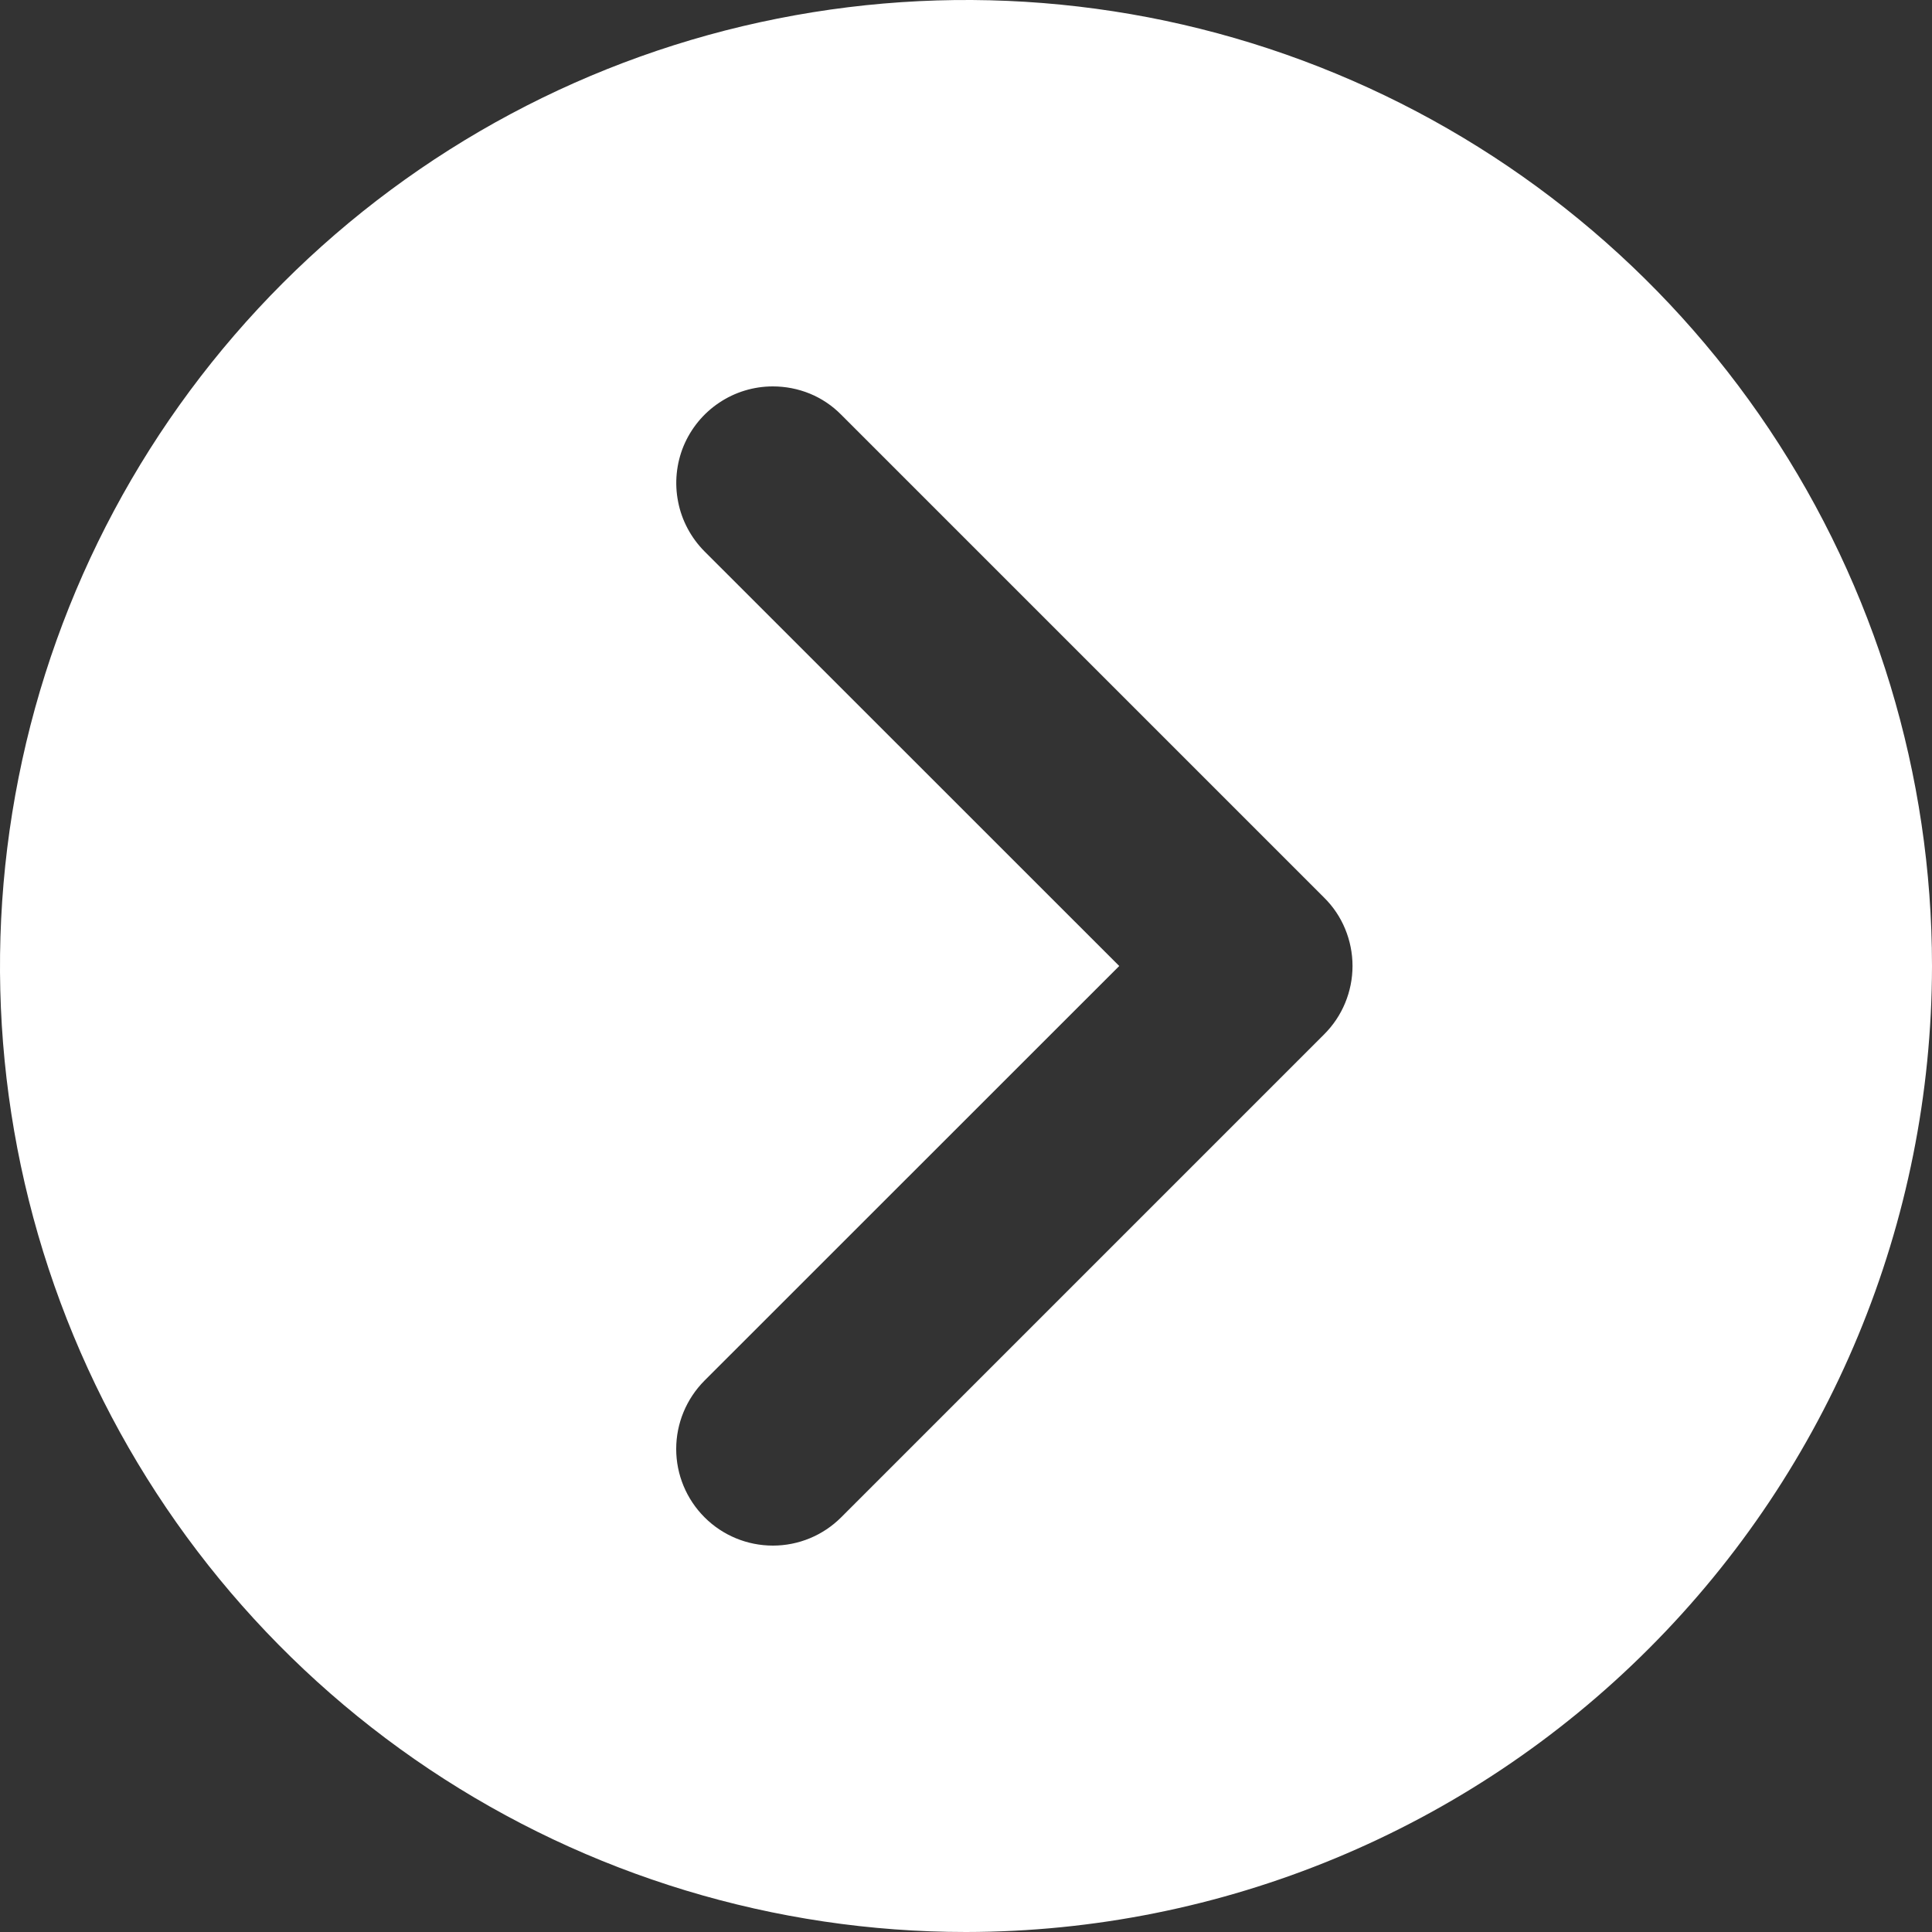 <svg width="16" height="16" viewBox="0 0 16 16" fill="none" xmlns="http://www.w3.org/2000/svg">
<rect x="0" y="0" width="16" height="16" fill="#333333" stroke="none"/>
<path d="M8 16C6.418 16 4.871 15.531 3.555 14.652C2.24 13.773 1.214 12.523 0.609 11.062C0.003 9.6 -0.155 7.991 0.154 6.439C0.462 4.887 1.224 3.462 2.343 2.343C3.462 1.224 4.887 0.462 6.439 0.154C7.991 -0.155 9.6 0.003 11.062 0.609C12.523 1.214 13.773 2.24 14.652 3.555C15.531 4.871 16 6.418 16 8C15.998 10.121 15.154 12.155 13.654 13.654C12.155 15.154 10.121 15.998 8 16ZM6.4 3.2C6.242 3.2 6.087 3.247 5.956 3.335C5.824 3.423 5.722 3.548 5.661 3.694C5.601 3.84 5.585 4.001 5.616 4.156C5.646 4.311 5.723 4.454 5.834 4.566L9.269 8L5.834 11.434C5.684 11.585 5.6 11.788 5.6 12C5.6 12.213 5.685 12.416 5.835 12.566C5.985 12.716 6.188 12.8 6.401 12.8C6.613 12.8 6.816 12.716 6.966 12.566L10.966 8.566C11.041 8.491 11.1 8.403 11.14 8.306C11.18 8.209 11.201 8.105 11.201 8C11.201 7.894 11.18 7.79 11.14 7.693C11.1 7.596 11.041 7.508 10.966 7.434L6.966 3.434C6.892 3.359 6.804 3.3 6.707 3.26C6.609 3.22 6.505 3.2 6.4 3.2Z" fill="white"/>
</svg>
